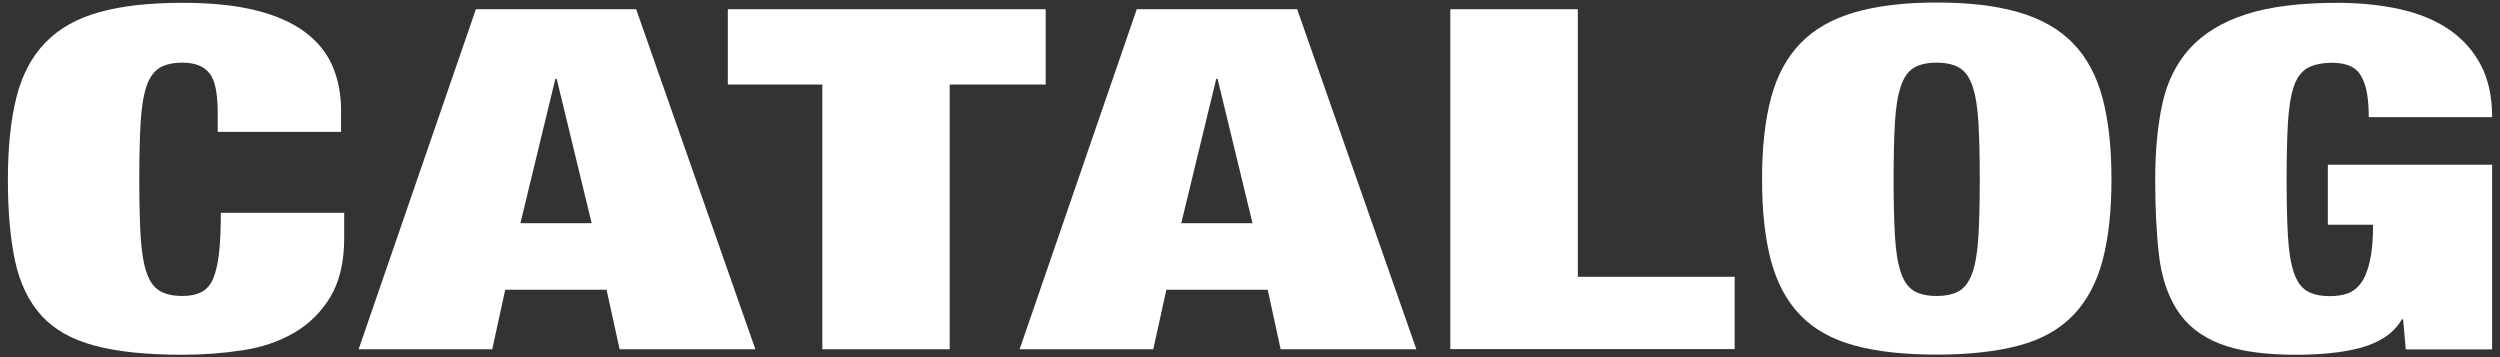 <svg xmlns="http://www.w3.org/2000/svg" width="168" height="24" viewBox="0 0 168 24">
    <rect x="0" y="0" width="168" height="24" fill="#333333" stroke="none"/>
    <path d="M14.06,4.91c-.37-.47-.97-.7-1.8-.7-.64,0-1.16.12-1.54.35-.38.24-.68.65-.88,1.25-.2.6-.33,1.4-.39,2.42-.06,1.01-.09,2.29-.09,3.82s.03,2.81.09,3.82c.06,1.01.19,1.82.39,2.42.2.6.49,1.01.88,1.25.38.23.9.35,1.54.35.52,0,.95-.09,1.29-.27.34-.18.6-.48.78-.91.18-.43.31-1,.39-1.71.08-.71.12-1.62.12-2.7h8.29v1.7c0,1.6-.31,2.91-.92,3.94-.61,1.02-1.43,1.83-2.44,2.42-1.01.59-2.17.98-3.48,1.18-1.3.2-2.65.3-4.03.3-2.39,0-4.36-.2-5.89-.61-1.54-.41-2.73-1.08-3.59-2.03-.86-.95-1.45-2.18-1.77-3.68-.32-1.5-.48-3.32-.48-5.46s.19-4.02.58-5.54c.38-1.51,1.04-2.74,1.96-3.68.92-.94,2.13-1.62,3.64-2.03,1.5-.42,3.36-.62,5.57-.62,1.93,0,3.58.17,4.93.51,1.35.34,2.45.83,3.29,1.46.84.63,1.46,1.39,1.84,2.27.38.89.58,1.88.58,2.99v1.44h-8.29v-1.28c0-1.3-.18-2.19-.55-2.66Z" style="fill:#fff"/>
    <path d="M42.75.62l8.01,22.85h-9.12l-.88-4h-6.81l-.87,4h-8.98L31.98.62h10.77ZM37.32,5.3l-2.35,9.7h4.79l-2.35-9.7h-.09Z" style="fill:#fff"/>
    <path d="M48.91,5.68V.62h21.36v5.06h-6.45v17.79h-8.56V5.68h-6.35Z" style="fill:#fff"/>
    <path d="M87.17.62l8.01,22.85h-9.12l-.87-4h-6.81l-.88,4h-8.98L76.39.62h10.77ZM81.73,5.3l-2.35,9.7h4.79l-2.35-9.7h-.09Z" style="fill:#fff"/>
    <path d="M106.03.62v17.98h10.54v4.86h-19.11V.62h8.56Z" style="fill:#fff"/>
    <path d="M119.01,6.59c.4-1.5,1.06-2.73,1.98-3.68.92-.95,2.13-1.64,3.64-2.08,1.5-.44,3.34-.66,5.52-.66s4.02.22,5.52.66c1.5.44,2.72,1.13,3.64,2.08.92.95,1.58,2.18,1.98,3.68.4,1.5.6,3.32.6,5.46s-.2,3.95-.6,5.46c-.4,1.5-1.06,2.73-1.98,3.68-.92.95-2.13,1.63-3.64,2.03-1.5.4-3.35.61-5.52.61s-4.02-.2-5.52-.61c-1.5-.41-2.72-1.08-3.64-2.03-.92-.95-1.58-2.18-1.98-3.68-.4-1.5-.6-3.32-.6-5.46s.2-3.95.6-5.46ZM127.34,15.87c.06,1.01.19,1.82.39,2.42.2.6.49,1.01.87,1.25.38.23.9.35,1.54.35s1.16-.12,1.54-.35c.38-.23.67-.65.88-1.25.2-.6.33-1.4.39-2.42.06-1.01.09-2.29.09-3.82s-.03-2.81-.09-3.82c-.06-1.01-.19-1.82-.39-2.42-.2-.6-.49-1.01-.88-1.25-.38-.23-.9-.35-1.54-.35s-1.16.12-1.54.35c-.38.24-.67.65-.87,1.25-.2.6-.33,1.4-.39,2.42-.06,1.01-.09,2.29-.09,3.82s.03,2.81.09,3.82Z" style="fill:#fff"/>
    <path d="M167.47,11.06v12.42h-5.8l-.18-2.02h-.09c-.28.49-.67.9-1.17,1.22-.51.32-1.07.56-1.7.72-.63.16-1.3.27-2.03.34s-1.45.1-2.19.1c-2.18,0-3.9-.25-5.16-.75-1.26-.5-2.21-1.25-2.85-2.26-.64-1-1.05-2.24-1.22-3.71-.17-1.47-.25-3.16-.25-5.06s.16-3.62.48-5.09c.32-1.47.94-2.71,1.84-3.71.91-1,2.16-1.77,3.75-2.29,1.6-.52,3.65-.78,6.17-.78,1.5,0,2.89.14,4.17.42s2.37.73,3.29,1.34c.92.62,1.64,1.41,2.16,2.38.52.97.78,2.15.78,3.54h-8.29c0-1.22-.15-2.1-.46-2.66-.31-.66-.97-.99-1.98-.99-.71,0-1.27.12-1.68.35-.41.24-.72.65-.92,1.25-.2.6-.33,1.4-.39,2.42-.06,1.01-.09,2.29-.09,3.82s.03,2.81.09,3.82c.06,1.01.19,1.82.39,2.42.2.6.49,1.01.88,1.25.38.23.9.35,1.54.35.46,0,.87-.06,1.22-.19s.65-.37.9-.72c.25-.35.44-.84.58-1.47s.21-1.43.21-2.42h-3.04v-4.03h11.05Z" style="fill:#fff"/>
    <rect width="168" height="24" style="fill:none"/>
</svg>
